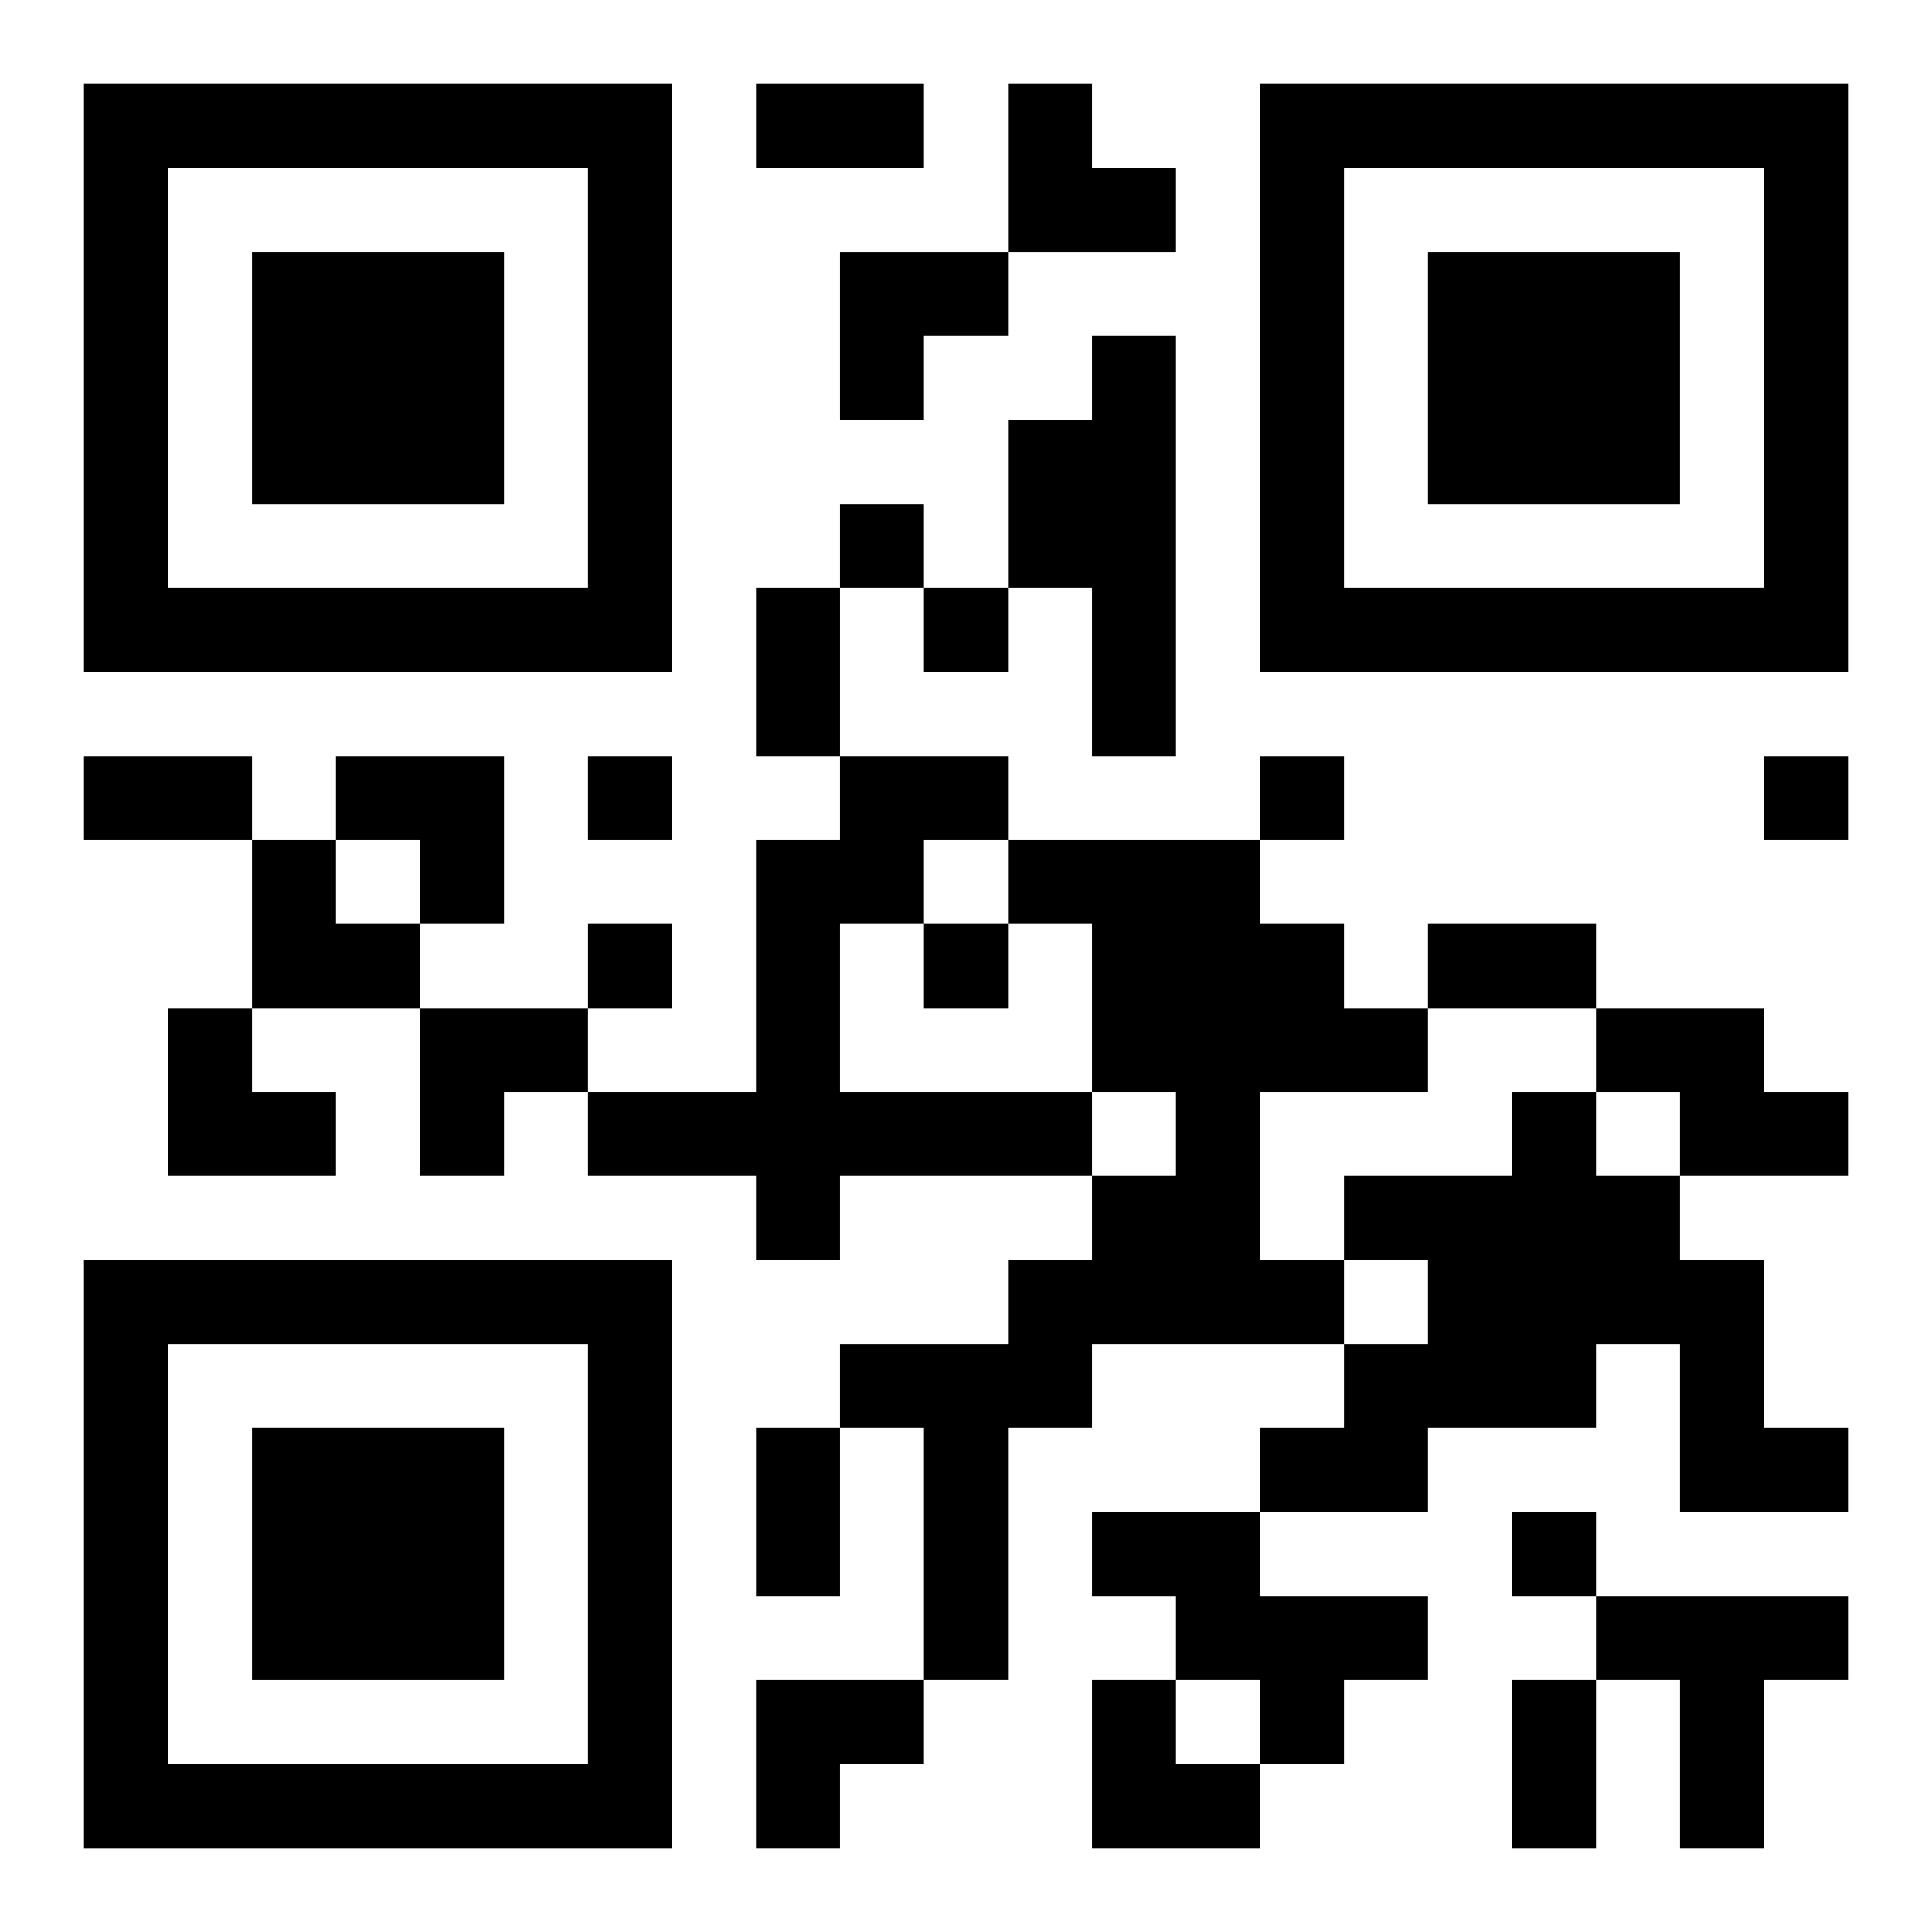 <?xml version="1.0" encoding="UTF-8"?>
<svg width="250" height="250" baseProfile="full" version="1.1" viewBox="-1 -1 23 23" xmlns="http://www.w3.org/2000/svg" xmlns:xlink="http://www.w3.org/1999/xlink"><symbol id="a"><path d="m0 7v7h7v-7h-7zm1 1h5v5h-5v-5zm1 1v3h3v-3h-3z"/></symbol><use y="-7" xlink:href="#a"/><use y="7" xlink:href="#a"/><use x="14" y="-7" xlink:href="#a"/><path d="m12 3h1v5h-1v-2h-1v-2h1v-1m-3 5h2v1h-1v1h-1v2h3v1h-3v1h-1v-1h-2v-1h2v-3h1v-1m2 1h3v1h1v1h1v1h-2v2h1v1h-3v1h-1v3h-1v-3h-1v-1h2v-1h1v-1h1v-1h-1v-2h-1v-1m7 2h2v1h1v1h-2v-1h-1v-1m-1 1h1v1h1v1h1v2h1v1h-2v-2h-1v1h-2v1h-2v-1h1v-1h1v-1h-1v-1h2v-1m-5 5h2v1h2v1h-1v1h-1v-1h-1v-1h-1v-1m6 1h3v1h-1v2h-1v-2h-1v-1m-9-13v1h1v-1h-1m1 1v1h1v-1h-1m-4 2v1h1v-1h-1m8 0v1h1v-1h-1m6 0v1h1v-1h-1m-14 2v1h1v-1h-1m4 0v1h1v-1h-1m7 7v1h1v-1h-1m-9-17h2v1h-2v-1m0 6h1v2h-1v-2m-8 2h2v1h-2v-1m16 2h2v1h-2v-1m-8 6h1v2h-1v-2m9 3h1v2h-1v-2m-6-19h1v1h1v1h-2zm-2 2h2v1h-1v1h-1zm-6 6h2v2h-1v-1h-1zm-1 1h1v1h1v1h-2zm-1 2h1v1h1v1h-2zm3 0h2v1h-1v1h-1zm4 8h2v1h-1v1h-1zm4 0h1v1h1v1h-2z"/></svg>
